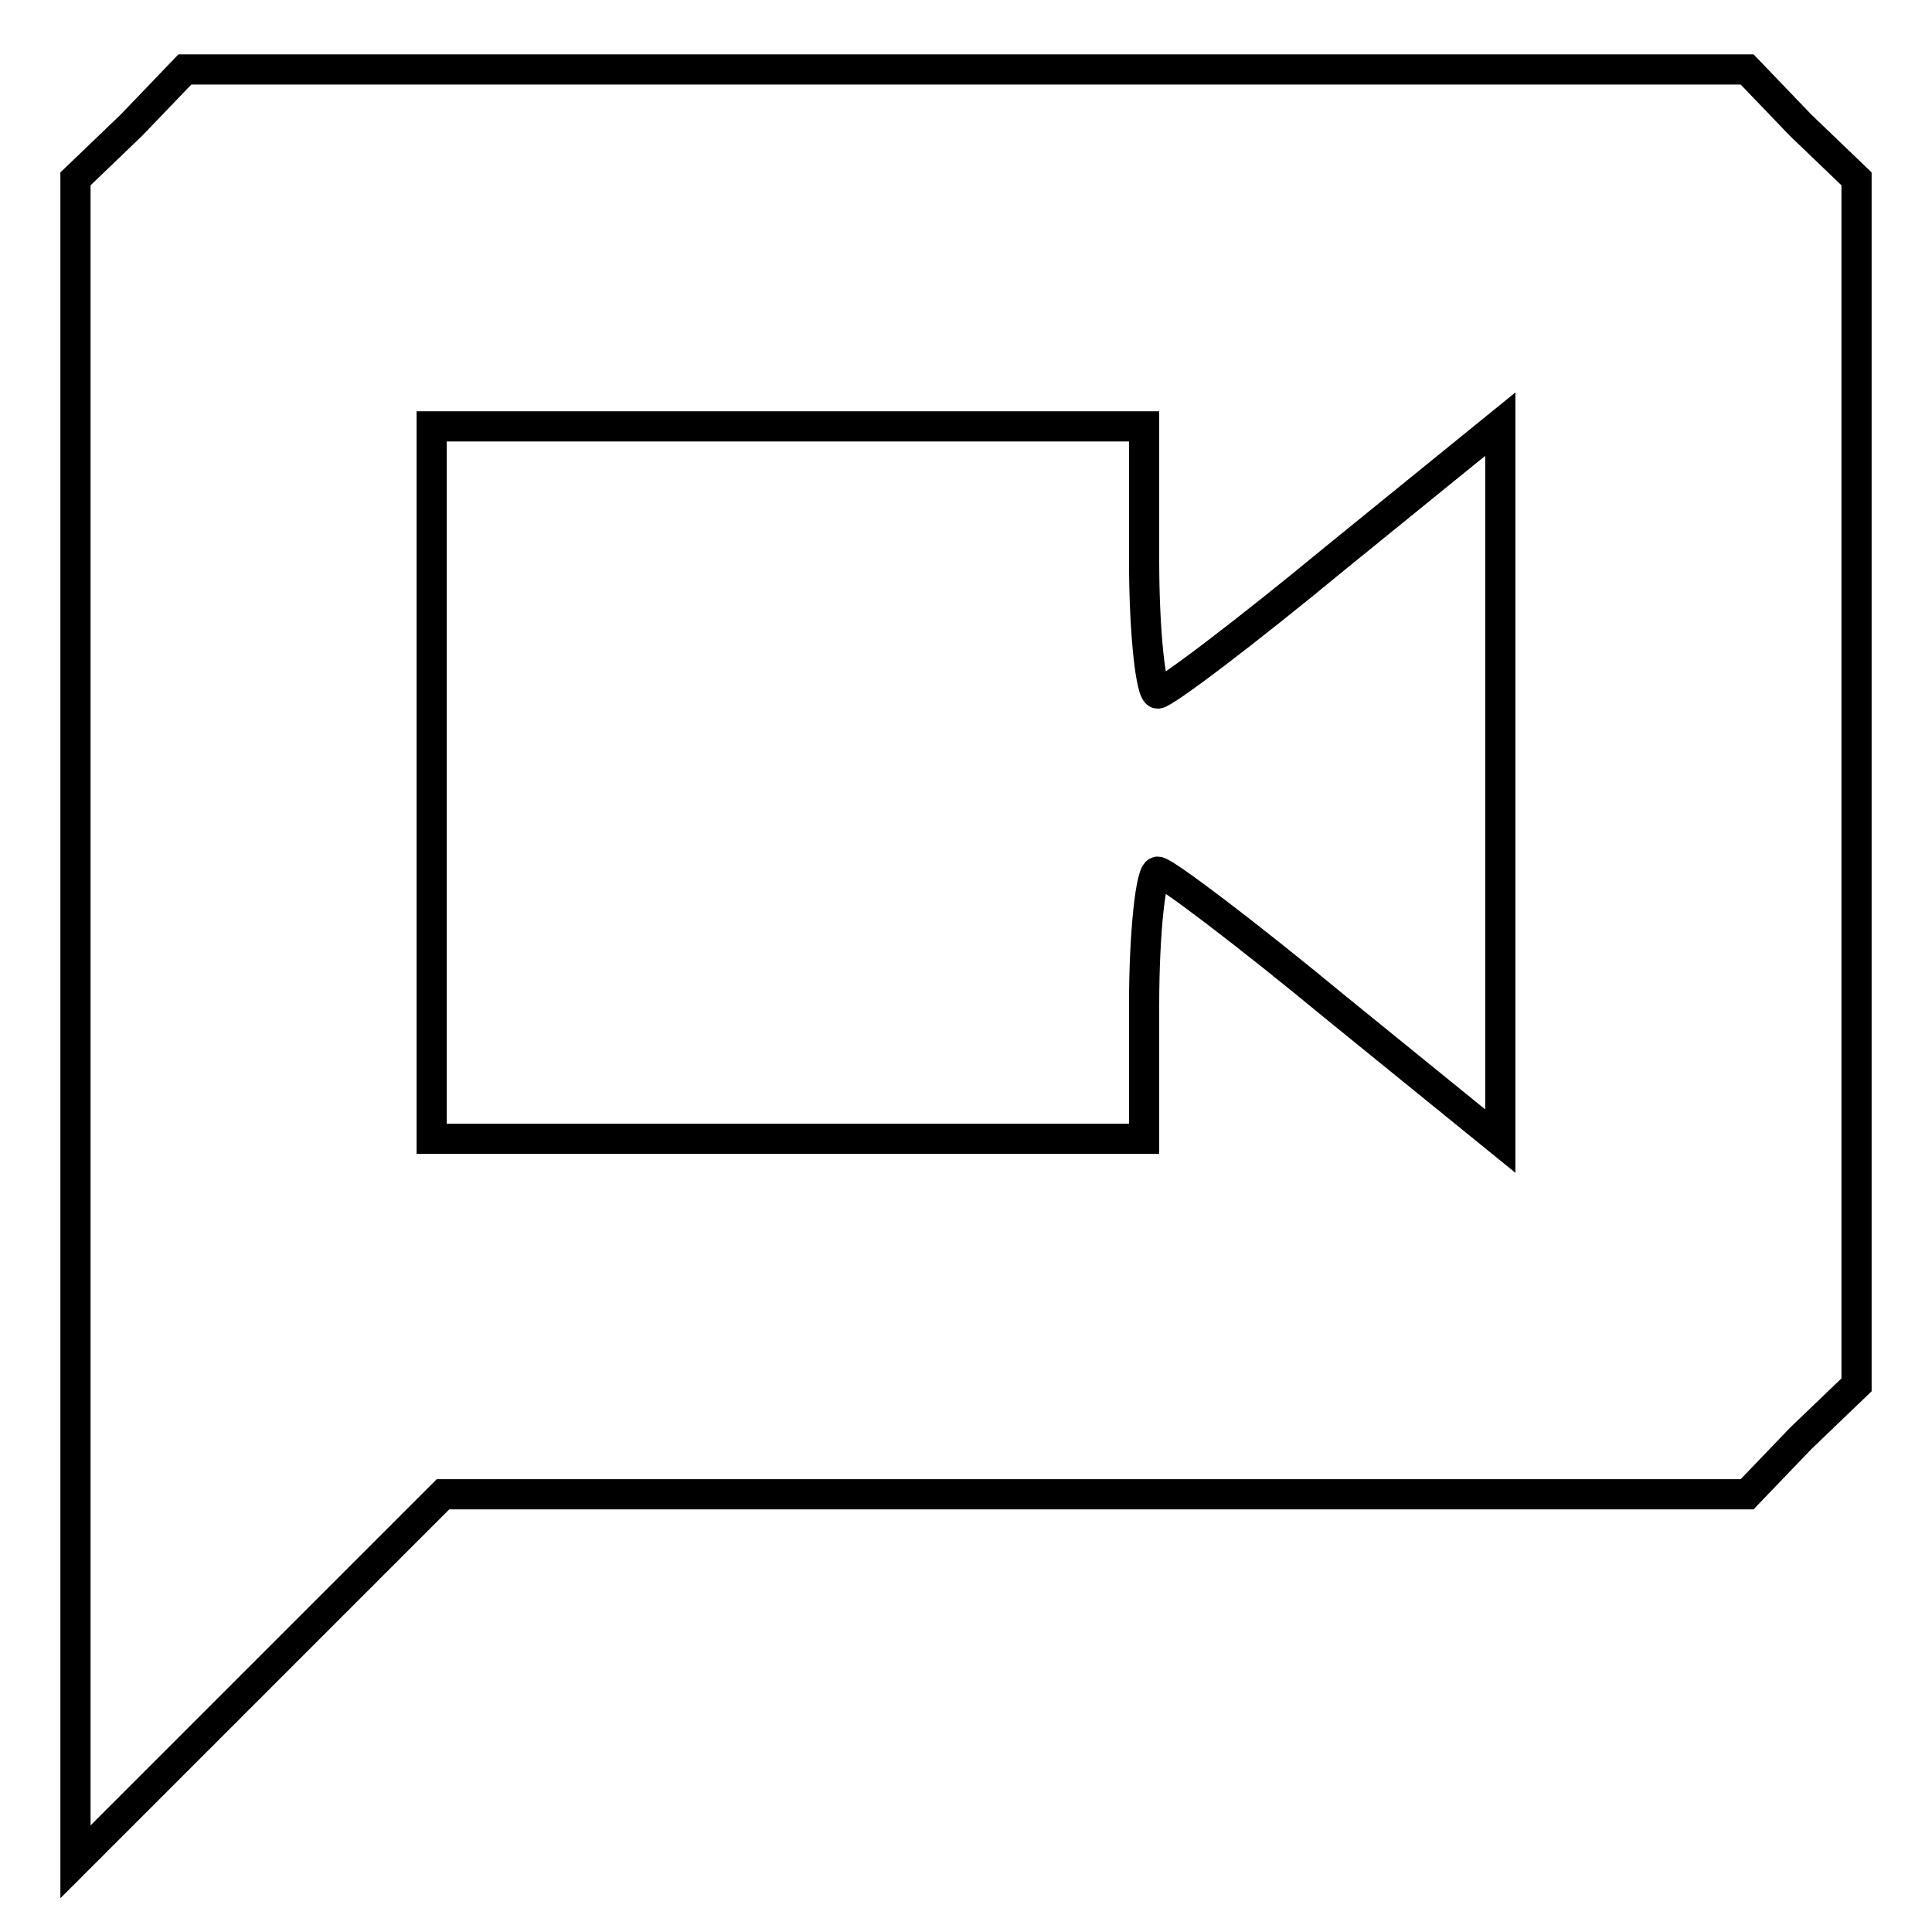 <?xml version="1.0" encoding="utf-8"?>
<!-- Svg Vector Icons : http://www.onlinewebfonts.com/icon -->
<!DOCTYPE svg PUBLIC "-//W3C//DTD SVG 1.1//EN" "http://www.w3.org/Graphics/SVG/1.1/DTD/svg11.dtd">
<svg version="1.1" xmlns="http://www.w3.org/2000/svg" xmlns:xlink="http://www.w3.org/1999/xlink" x="0px" y="0px" viewBox="0 0 256 256" enable-background="new 0 0 256 256" xml:space="preserve">
<g><g><g><path stroke-width="4" fill-opacity="0" stroke="#000000"  d="M17.4,16.6L10,23.7v111.5v111.5l24.5-24.5l24.2-24.2h86.4h86.4l7.1-7.4l7.4-7.1v-79.9V23.7l-7.4-7.1l-7.1-7.4H128H24.5L17.4,16.6z M151.6,74.2c0,9.7,0.9,17.7,1.8,17.7c0.9,0,11.5-8,23.6-18l21.8-17.7v47.5v47.5L177,133.5c-12.1-10-22.7-18-23.6-18c-0.9,0-1.8,8-1.8,17.7v17.7h-47.2H57.2v-47.2V56.5h47.2h47.2V74.2z"/></g></g></g>
</svg>